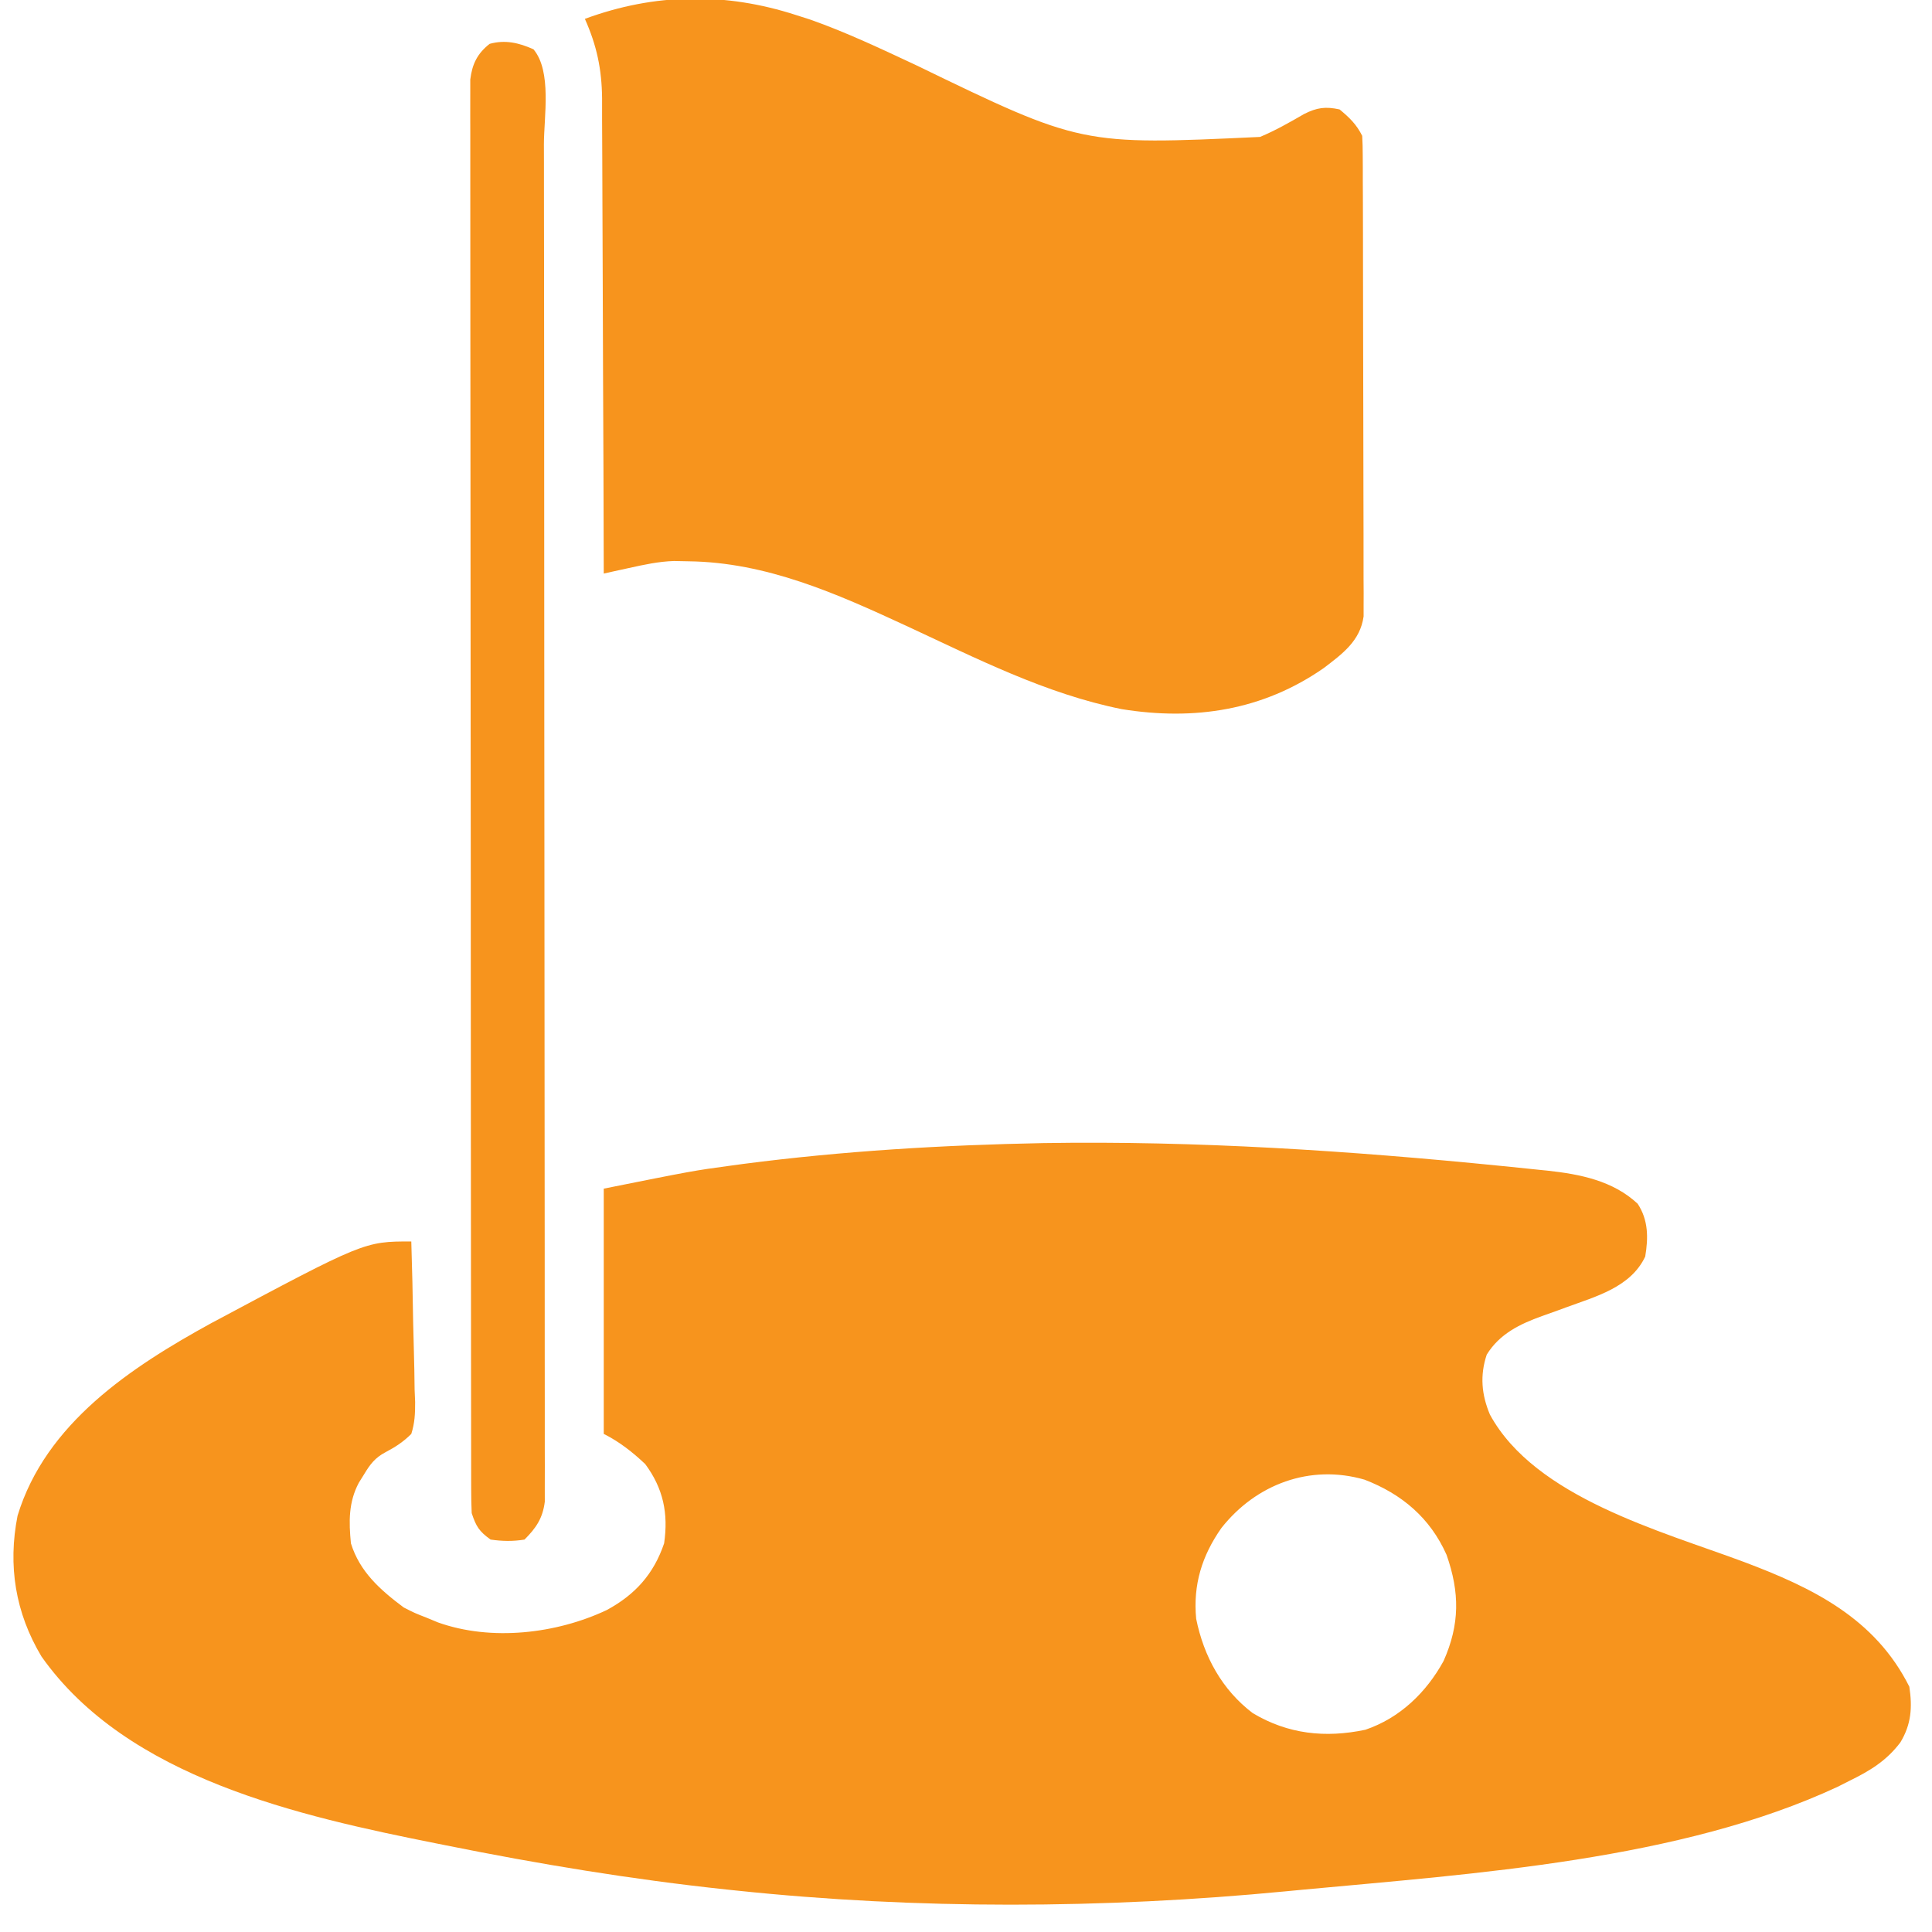 <svg width="80" height="80" viewBox="0 0 80 80" fill="none" xmlns="http://www.w3.org/2000/svg">
<g clip-path="url(#clip0_276_422)">
<path d="M43.203 47.333C49.545 47.231 55.88 47.649 62.187 48.281C62.318 48.294 62.45 48.307 62.585 48.321C62.966 48.359 63.348 48.398 63.729 48.439C63.897 48.456 63.897 48.456 64.068 48.473C65.426 48.62 66.788 48.888 67.812 49.844C68.256 50.519 68.256 51.251 68.125 52.031C67.522 53.31 66.064 53.688 64.834 54.141C64.725 54.181 64.615 54.222 64.501 54.264C64.286 54.342 64.07 54.42 63.853 54.495C62.933 54.825 62.089 55.234 61.562 56.094C61.275 56.956 61.347 57.751 61.696 58.578C63.568 62.01 68.788 63.399 72.206 64.674C75.051 65.744 77.643 67.005 79.062 69.844C79.19 70.7 79.143 71.399 78.691 72.148C78.109 72.918 77.42 73.331 76.562 73.75C76.41 73.827 76.258 73.903 76.102 73.983C69.577 77.028 61.06 77.581 53.959 78.247C53.715 78.27 53.47 78.293 53.225 78.317C45.702 79.042 37.987 79.074 30.468 78.281C30.279 78.261 30.279 78.261 30.085 78.241C26.168 77.825 22.298 77.184 18.437 76.406C18.328 76.384 18.219 76.363 18.106 76.34C12.407 75.202 5.278 73.635 1.719 68.594C0.635 66.784 0.32 64.832 0.727 62.763C1.888 58.94 5.428 56.609 8.753 54.786C15.085 51.406 15.085 51.406 17.031 51.406C17.067 52.524 17.091 53.641 17.108 54.759C17.115 55.139 17.125 55.52 17.137 55.9C17.154 56.447 17.162 56.993 17.168 57.54C17.176 57.71 17.183 57.879 17.19 58.054C17.191 58.534 17.176 58.917 17.031 59.375C16.697 59.707 16.377 59.915 15.96 60.135C15.531 60.362 15.326 60.632 15.078 61.045C15.005 61.161 14.933 61.278 14.858 61.398C14.429 62.203 14.443 63.016 14.531 63.906C14.896 65.087 15.751 65.84 16.718 66.562C17.176 66.795 17.176 66.795 17.656 66.982C17.814 67.047 17.972 67.112 18.134 67.18C20.345 67.97 23.045 67.65 25.124 66.669C26.299 66.033 27.07 65.178 27.5 63.906C27.68 62.67 27.465 61.633 26.718 60.625C26.196 60.131 25.645 59.697 25 59.375C25 56.023 25 52.672 25 49.219C28.708 48.477 28.708 48.477 30.224 48.271C30.411 48.246 30.598 48.221 30.791 48.194C34.906 47.659 39.056 47.412 43.203 47.333ZM50.576 63.271C49.771 64.417 49.396 65.623 49.531 67.031C49.845 68.585 50.599 69.97 51.875 70.938C53.334 71.809 54.878 71.974 56.535 71.626C57.964 71.141 59.057 70.086 59.775 68.779C60.45 67.26 60.447 65.945 59.899 64.382C59.22 62.856 58.051 61.866 56.504 61.27C54.249 60.616 52.009 61.455 50.576 63.271Z" fill="#F7941D"/>
<path d="M32.969 0.625C33.159 0.686 33.349 0.747 33.544 0.809C35.048 1.338 36.481 2.021 37.925 2.695C44.775 6.014 44.775 6.014 52.175 5.67C52.814 5.403 53.401 5.067 54 4.721C54.529 4.453 54.889 4.404 55.469 4.531C55.88 4.871 56.168 5.148 56.406 5.625C56.422 5.893 56.427 6.161 56.428 6.429C56.429 6.599 56.43 6.769 56.431 6.944C56.431 7.226 56.431 7.226 56.431 7.513C56.432 7.71 56.433 7.907 56.434 8.109C56.436 8.651 56.437 9.192 56.438 9.733C56.438 10.071 56.439 10.409 56.439 10.747C56.441 11.804 56.443 12.862 56.444 13.919C56.444 15.14 56.447 16.361 56.452 17.582C56.455 18.525 56.456 19.468 56.457 20.412C56.457 20.976 56.458 21.539 56.461 22.103C56.464 22.732 56.463 23.36 56.462 23.989C56.463 24.176 56.465 24.363 56.466 24.555C56.465 24.812 56.465 24.812 56.464 25.075C56.464 25.223 56.464 25.372 56.464 25.525C56.321 26.54 55.589 27.07 54.821 27.658C52.291 29.42 49.459 29.847 46.455 29.365C43.295 28.731 40.414 27.252 37.511 25.907C34.633 24.575 31.732 23.281 28.506 23.242C28.309 23.238 28.112 23.234 27.91 23.23C27.271 23.25 26.672 23.381 26.049 23.519C25.852 23.562 25.656 23.605 25.453 23.649C25.304 23.683 25.154 23.716 25 23.75C25 23.642 25 23.534 24.999 23.423C24.994 20.791 24.984 18.159 24.971 15.527C24.965 14.254 24.96 12.982 24.958 11.709C24.956 10.599 24.951 9.489 24.945 8.379C24.941 7.792 24.939 7.204 24.939 6.617C24.939 6.063 24.936 5.509 24.931 4.955C24.929 4.658 24.93 4.36 24.931 4.062C24.917 2.855 24.71 1.886 24.219 0.781C27.105 -0.284 30.022 -0.33 32.969 0.625Z" fill="#F7941D"/>
<path d="M22.09 2.041C22.857 2.955 22.523 4.832 22.522 5.981C22.523 6.225 22.523 6.469 22.524 6.713C22.525 7.383 22.525 8.052 22.525 8.721C22.526 9.443 22.527 10.165 22.528 10.887C22.53 12.465 22.531 14.043 22.532 15.621C22.532 16.606 22.533 17.591 22.533 18.576C22.535 21.304 22.537 24.031 22.537 26.758C22.537 26.933 22.537 27.107 22.537 27.287C22.538 27.462 22.538 27.637 22.538 27.817C22.538 28.171 22.538 28.525 22.538 28.879C22.538 29.055 22.538 29.231 22.538 29.412C22.538 32.263 22.541 35.113 22.545 37.964C22.549 40.891 22.55 43.817 22.551 46.744C22.551 48.387 22.552 50.03 22.555 51.674C22.557 53.072 22.558 54.471 22.556 55.869C22.556 56.583 22.556 57.296 22.558 58.01C22.56 58.663 22.56 59.316 22.558 59.969C22.558 60.205 22.558 60.442 22.56 60.678C22.561 60.999 22.56 61.32 22.558 61.641C22.558 61.82 22.558 61.998 22.559 62.182C22.474 62.866 22.199 63.27 21.719 63.75C21.244 63.829 20.788 63.82 20.313 63.75C19.839 63.407 19.716 63.211 19.532 62.656C19.517 62.327 19.511 61.996 19.511 61.666C19.511 61.565 19.51 61.464 19.51 61.359C19.509 61.017 19.509 60.675 19.509 60.333C19.509 60.087 19.509 59.84 19.508 59.593C19.507 58.913 19.507 58.234 19.506 57.554C19.506 56.822 19.505 56.089 19.504 55.357C19.502 53.755 19.501 52.153 19.5 50.55C19.5 49.55 19.499 48.551 19.498 47.551C19.497 44.784 19.495 42.017 19.494 39.25C19.494 39.073 19.494 38.896 19.494 38.714C19.494 38.536 19.494 38.358 19.494 38.175C19.494 37.816 19.494 37.456 19.494 37.096C19.494 36.917 19.494 36.739 19.494 36.555C19.493 33.661 19.491 30.767 19.487 27.874C19.483 24.905 19.481 21.936 19.481 18.967C19.481 17.299 19.48 15.631 19.477 13.964C19.475 12.544 19.474 11.124 19.475 9.704C19.476 8.979 19.476 8.255 19.474 7.53C19.471 6.867 19.472 6.204 19.474 5.541C19.474 5.3 19.473 5.06 19.472 4.82C19.47 4.494 19.471 4.168 19.473 3.842C19.473 3.661 19.473 3.479 19.473 3.293C19.551 2.654 19.765 2.216 20.274 1.816C20.918 1.637 21.489 1.772 22.09 2.041Z" fill="#F7941D"/>
</g>
<defs>
<clipPath id="clip0_276_422">
<rect width="80" height="80" fill="white"/>
</clipPath>
</defs>
</svg>
